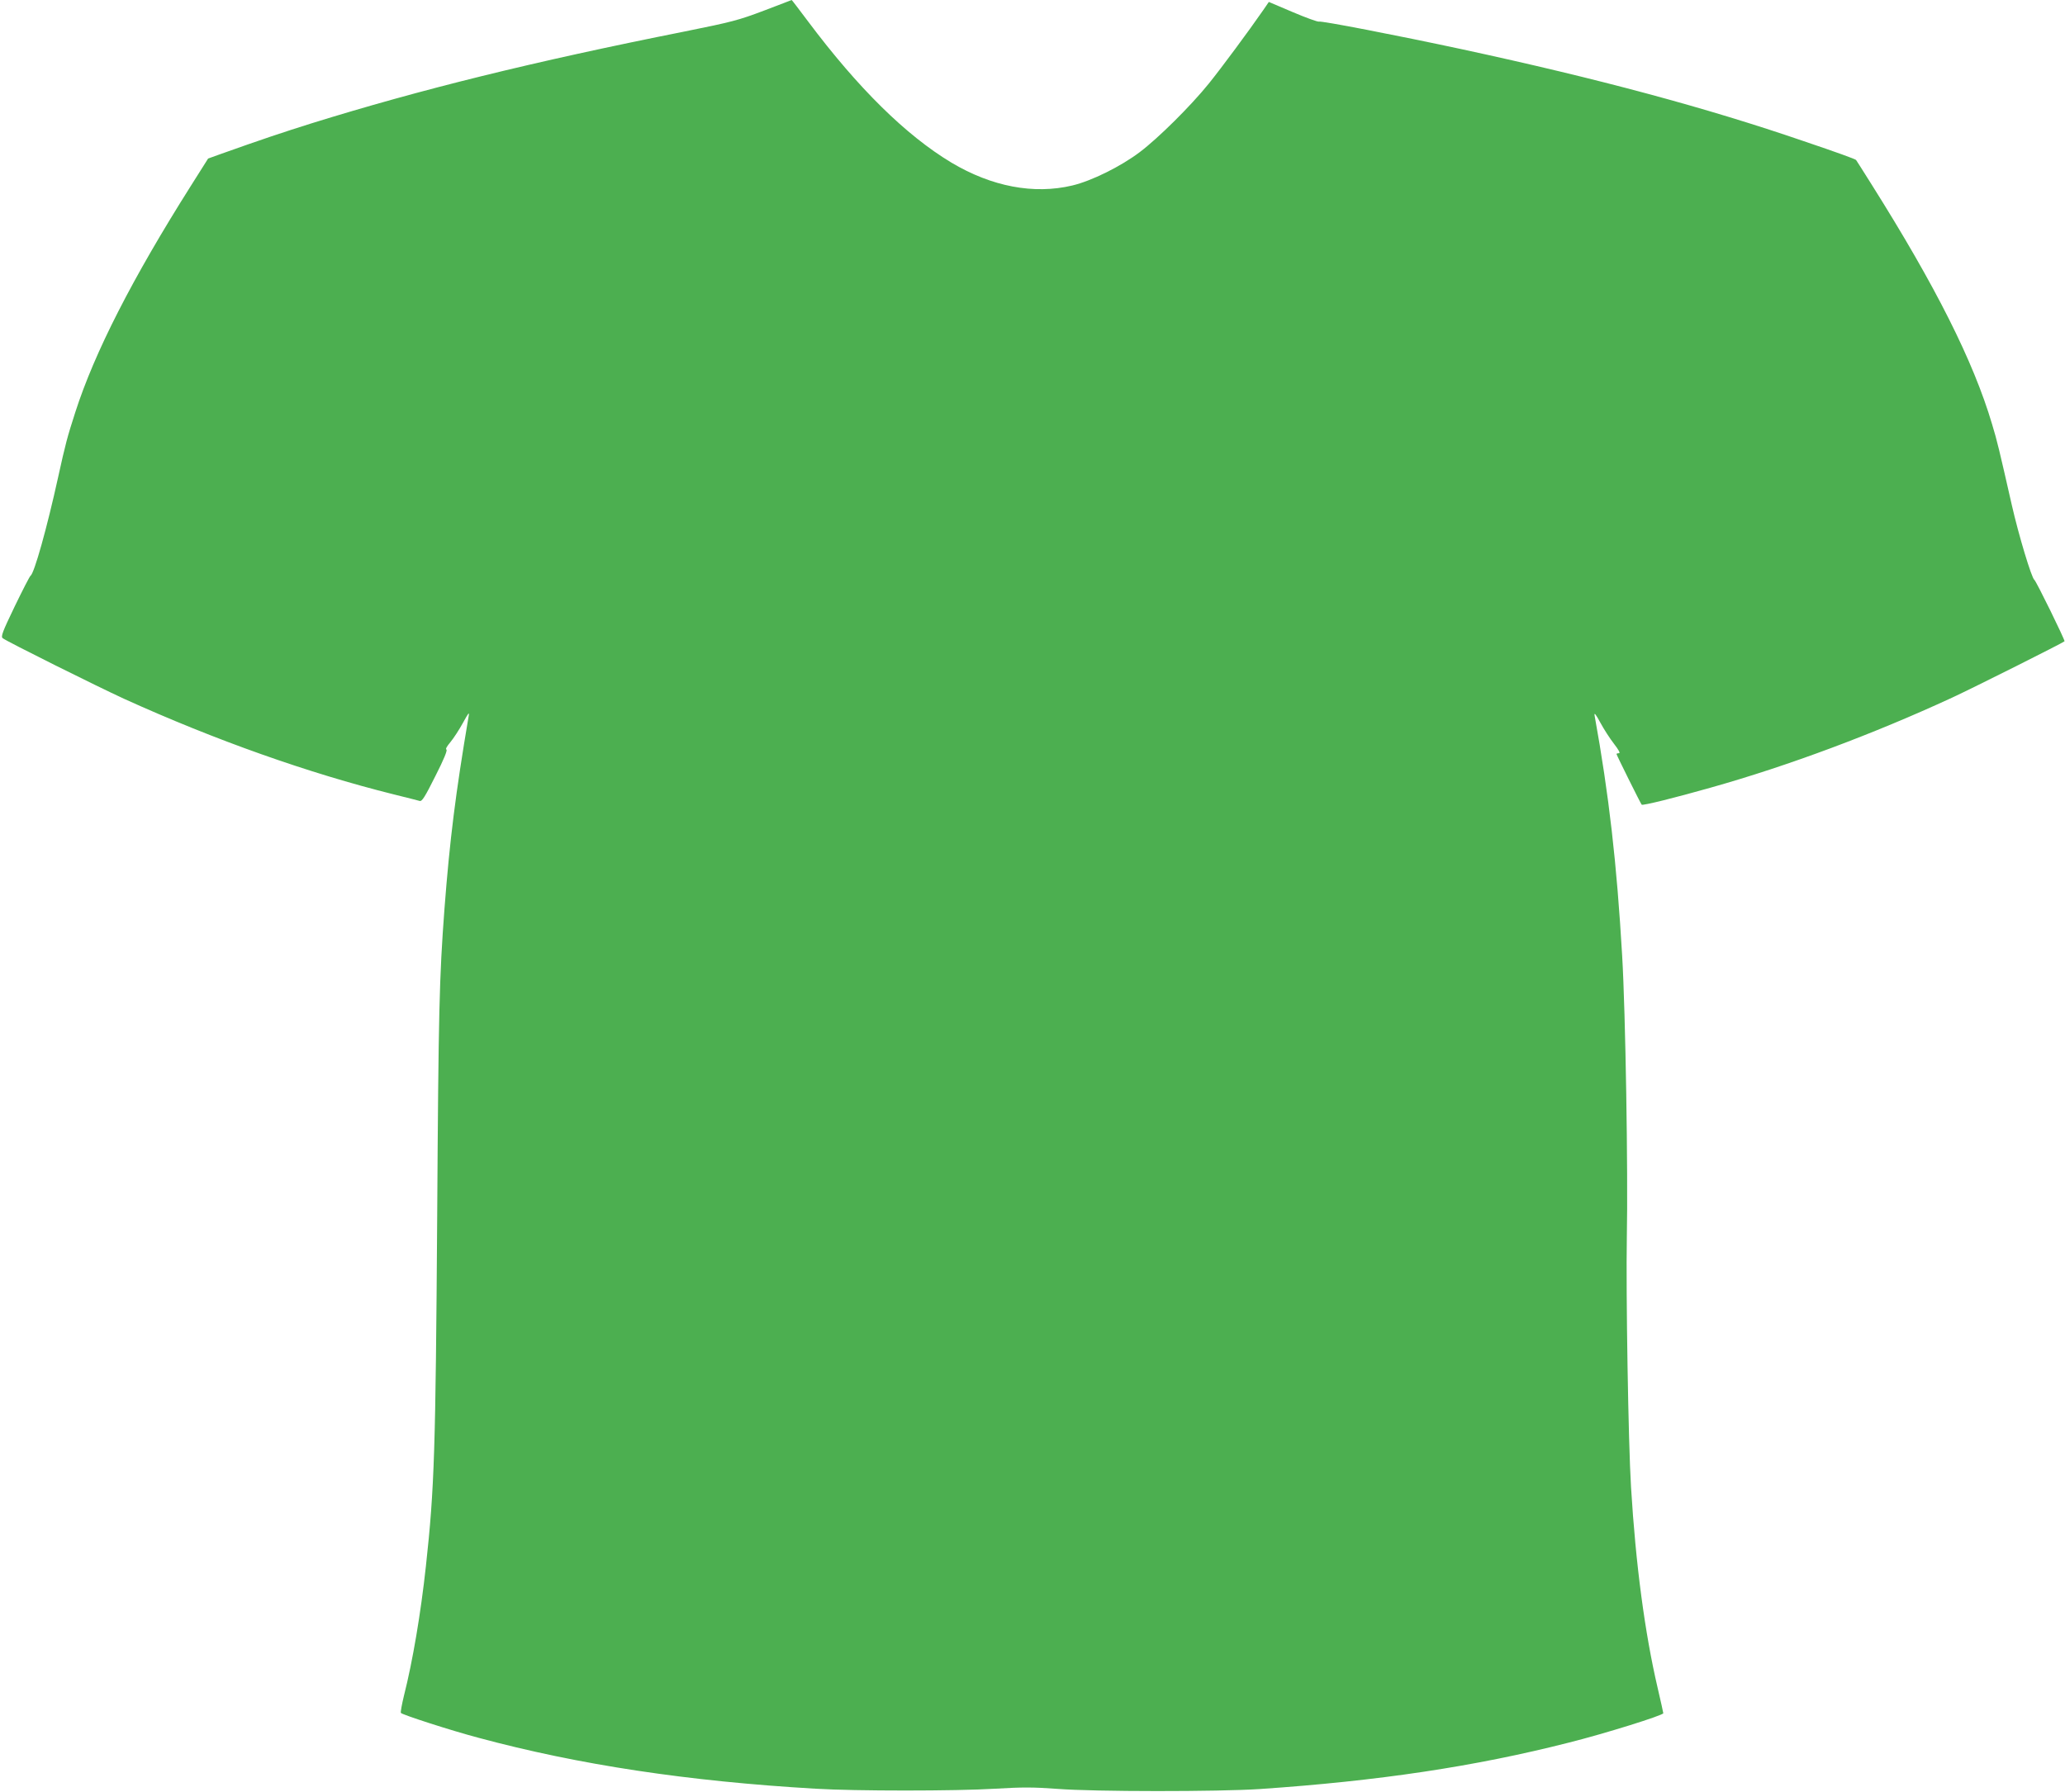<?xml version="1.0" standalone="no"?>
<!DOCTYPE svg PUBLIC "-//W3C//DTD SVG 20010904//EN"
 "http://www.w3.org/TR/2001/REC-SVG-20010904/DTD/svg10.dtd">
<svg version="1.0" xmlns="http://www.w3.org/2000/svg"
 width="1280pt" height="1111pt" viewBox="0 0 1280 1111"
 preserveAspectRatio="xMidYMid meet">
<g transform="translate(0,1111) scale(0.1,-0.1)"
fill="#4caf50" stroke="none">
<path d="M4735 11044 c-156 -59 -197 -70 -490 -129 -944 -188 -1639 -360
-2315 -570 -181 -57 -307 -99 -568 -192 l-72 -26 -108 -171 c-362 -573 -596
-1031 -715 -1401 -50 -155 -61 -196 -107 -405 -69 -314 -148 -596 -171 -610
-5 -3 -49 -89 -98 -190 -76 -158 -87 -187 -74 -197 27 -21 585 -299 753 -376
564 -256 1144 -461 1670 -592 80 -20 153 -38 162 -41 14 -4 33 27 97 155 52
102 76 161 68 164 -7 2 3 20 25 46 20 24 55 78 78 120 34 62 40 70 35 41 -81
-478 -117 -765 -150 -1195 -32 -428 -37 -632 -45 -1900 -10 -1460 -17 -1690
-70 -2175 -32 -294 -82 -590 -136 -803 -13 -54 -22 -102 -19 -107 7 -11 310
-109 480 -154 623 -168 1300 -270 2090 -316 246 -15 866 -15 1114 0 166 10
236 10 385 -1 229 -18 1000 -18 1256 -1 732 50 1331 139 1915 288 220 55 585
169 585 182 0 4 -16 75 -35 157 -79 338 -136 765 -165 1245 -17 277 -32 1205
-26 1550 8 399 -8 1393 -29 1745 -33 569 -82 999 -171 1490 -3 20 8 6 35 -44
22 -41 60 -100 85 -132 30 -39 41 -59 31 -59 -8 0 -15 -2 -15 -5 0 -6 150
-308 156 -314 6 -7 207 43 429 106 483 136 1009 333 1494 557 136 63 688 340
698 350 5 5 -176 374 -187 381 -17 11 -97 276 -140 465 -78 343 -90 395 -122
500 -116 391 -349 854 -746 1485 -52 83 -96 152 -97 153 -5 6 -121 48 -325
117 -603 207 -1272 387 -2115 569 -410 88 -875 178 -890 172 -7 -2 -80 24
-162 59 l-148 63 -35 -51 c-90 -130 -258 -357 -337 -455 -113 -140 -315 -340
-428 -425 -119 -90 -300 -179 -418 -207 -239 -57 -500 -7 -750 142 -281 169
-577 460 -888 875 -55 73 -100 133 -102 133 -1 -1 -78 -30 -172 -66z"/>
</g>
</svg>
